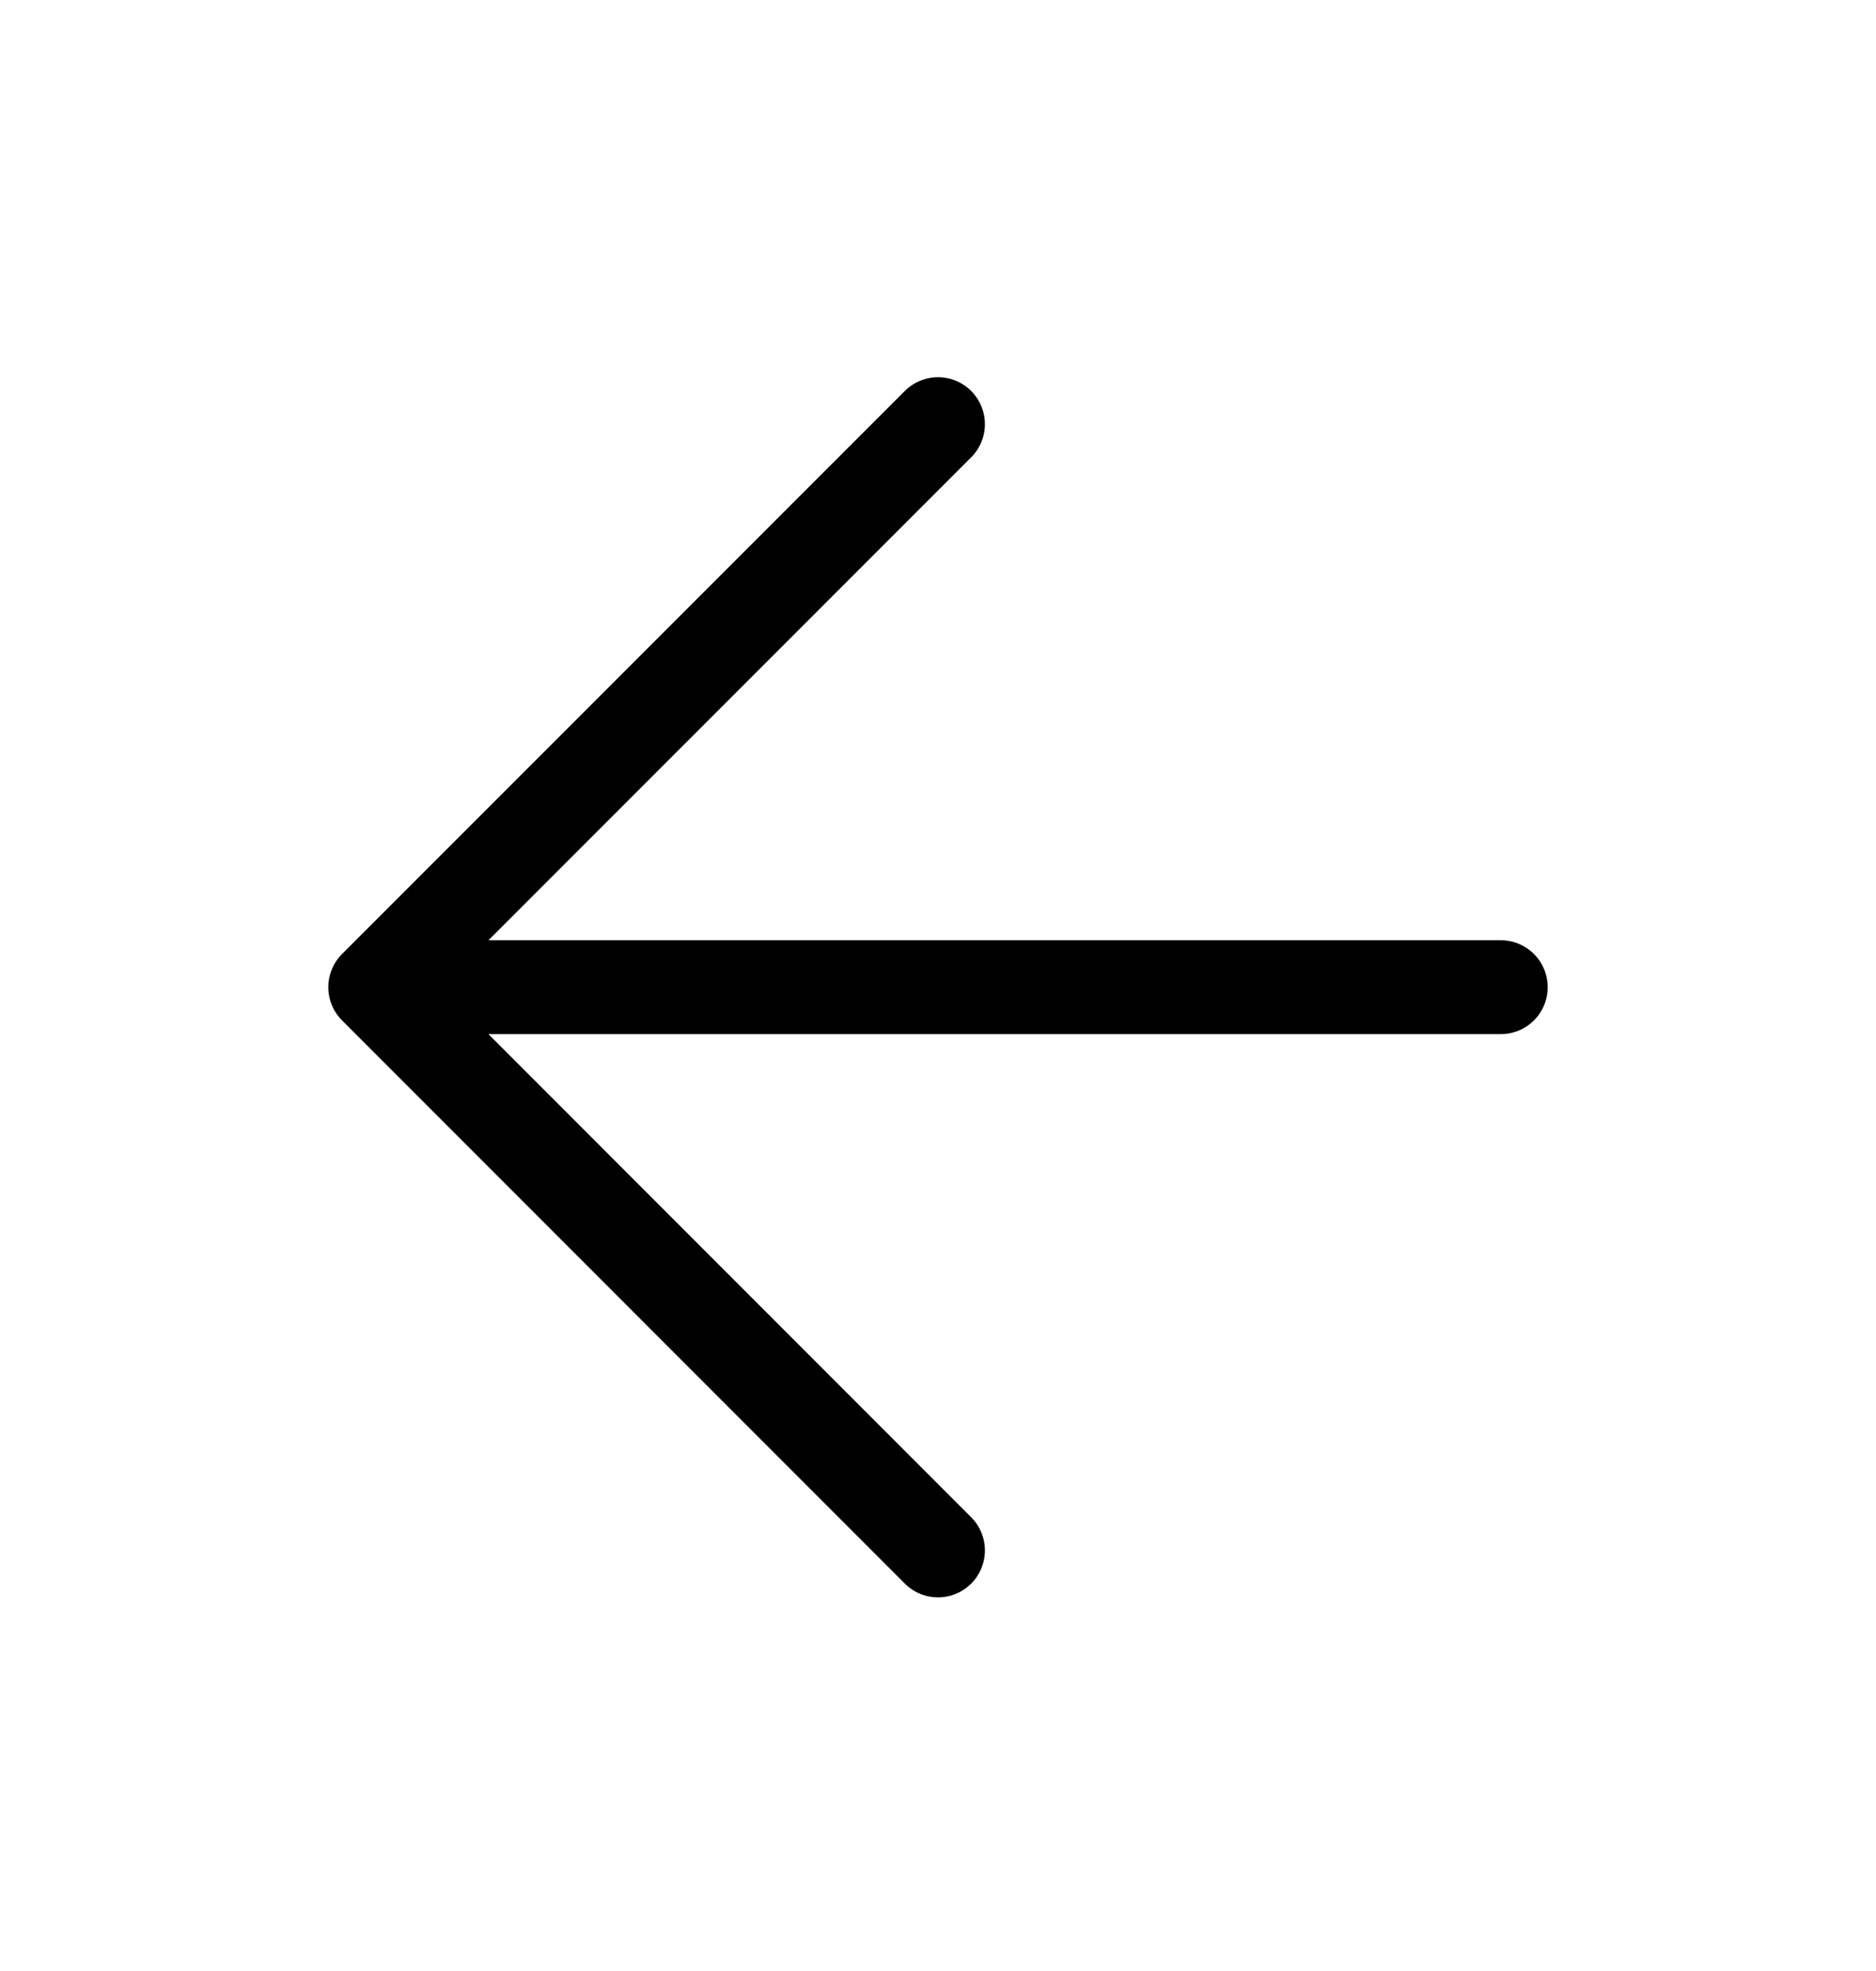 <svg width="20" height="21" viewBox="0 0 20 21" fill="none" xmlns="http://www.w3.org/2000/svg">
<g id="Icon">
<path id="Vector" d="M16 10.518L4 10.518M4 10.518L10 16.519M4 10.518L10 4.519" stroke="black" stroke-linecap="round" stroke-linejoin="round"/>
</g>
</svg>
